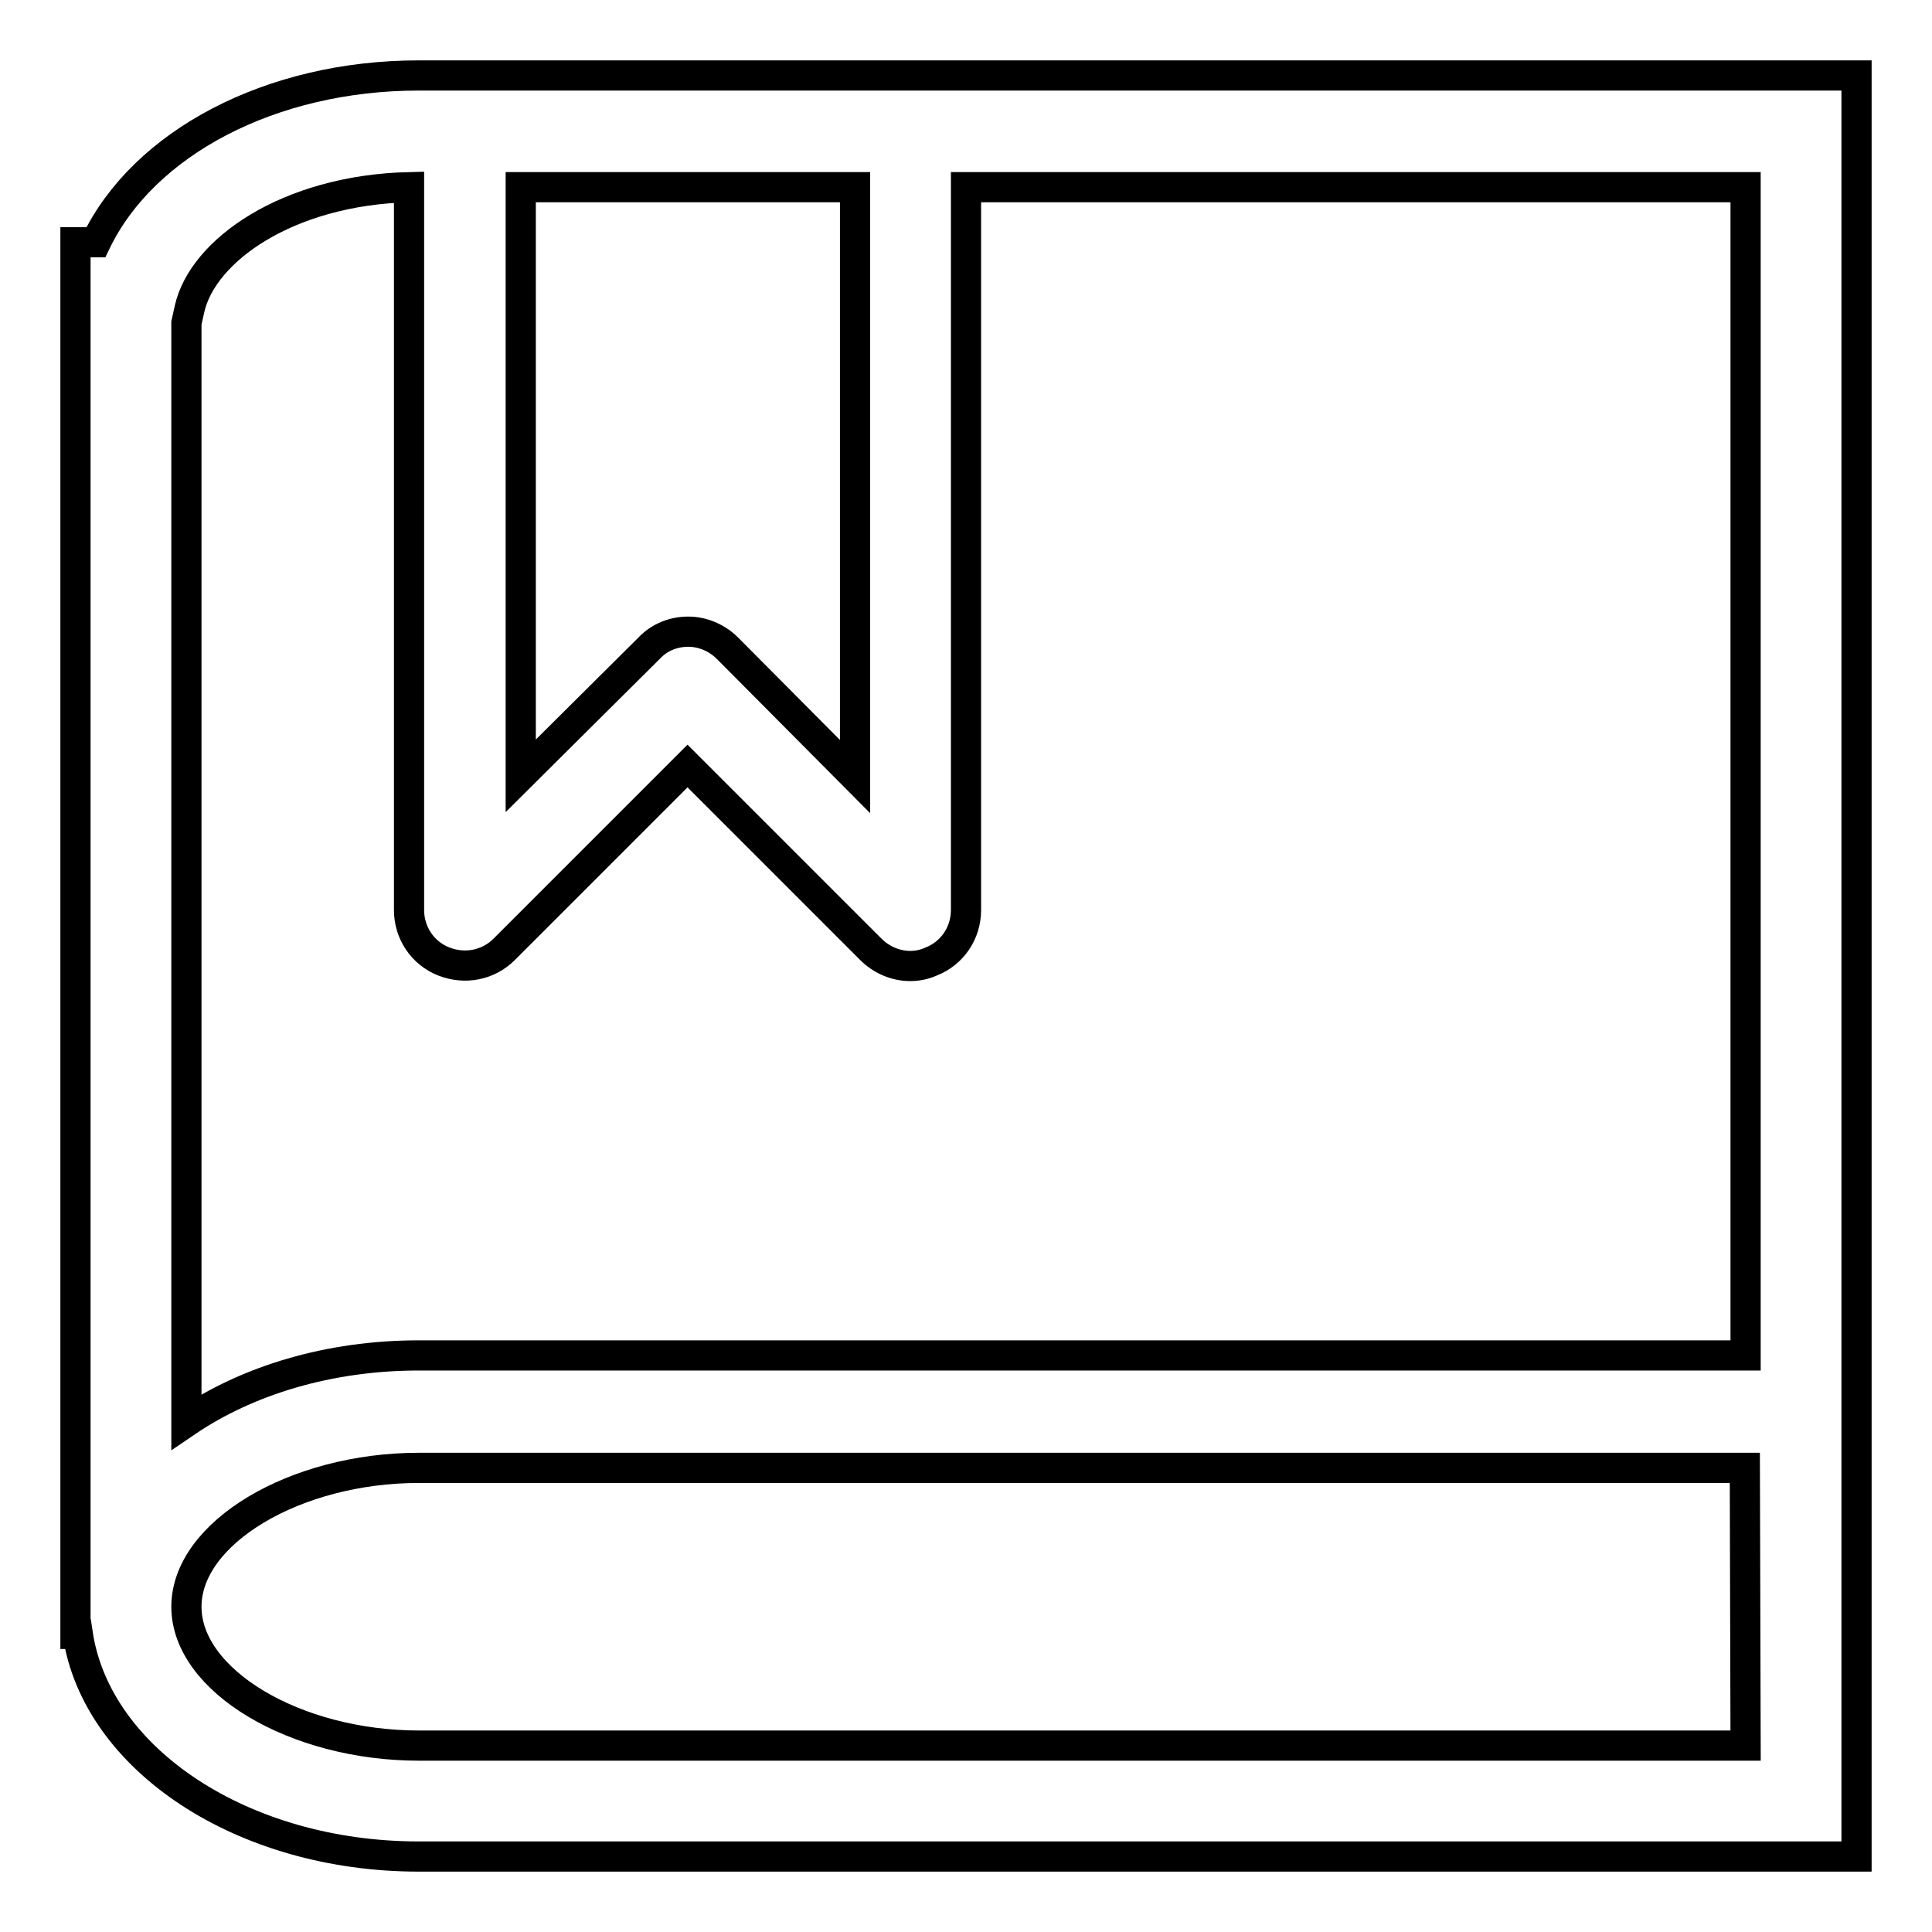 <?xml version="1.0" encoding="utf-8"?>
<!-- Svg Vector Icons : http://www.onlinewebfonts.com/icon -->
<!DOCTYPE svg PUBLIC "-//W3C//DTD SVG 1.1//EN" "http://www.w3.org/Graphics/SVG/1.1/DTD/svg11.dtd">
<svg version="1.1" xmlns="http://www.w3.org/2000/svg" xmlns:xlink="http://www.w3.org/1999/xlink" x="0px" y="0px" viewBox="0 0 256 256" enable-background="new 0 0 256 256" xml:space="preserve">
<g><g><path stroke-width="4" fill-opacity="0" stroke="#000000"  d="M120.6,10h-59h-6.1C35.8,10,19,19,12.7,32.1H10v184.4h0.3c2.5,16.6,21.8,29.5,45.2,29.5H246v-29.5v-36.9V10H120.6z M69,24.8h44.3v78.1L96.4,85.9c-1.4-1.4-3.3-2.2-5.2-2.2c-1.9,0-3.8,0.7-5.2,2.2L69,102.8V24.8z M231.3,231.3H55.5c-16.4,0-30.8-8.6-30.8-18.4c0-9.8,14.4-18.4,30.8-18.4h175.7L231.3,231.3L231.3,231.3z M231.3,179.6H55.5c-11.9,0-22.7,3.3-30.8,8.8V42.8l0.4-1.8c1.7-7.8,13-15.8,29.1-16.2v95.8c0,3,1.8,5.7,4.6,6.8c2.8,1.1,5.9,0.5,8-1.6l24.3-24.3l24.3,24.3c1.4,1.4,3.3,2.2,5.2,2.2c1,0,1.9-0.2,2.8-0.6c2.8-1.1,4.6-3.8,4.6-6.8V24.8h103.3V179.6L231.3,179.6z"/></g></g>
</svg>